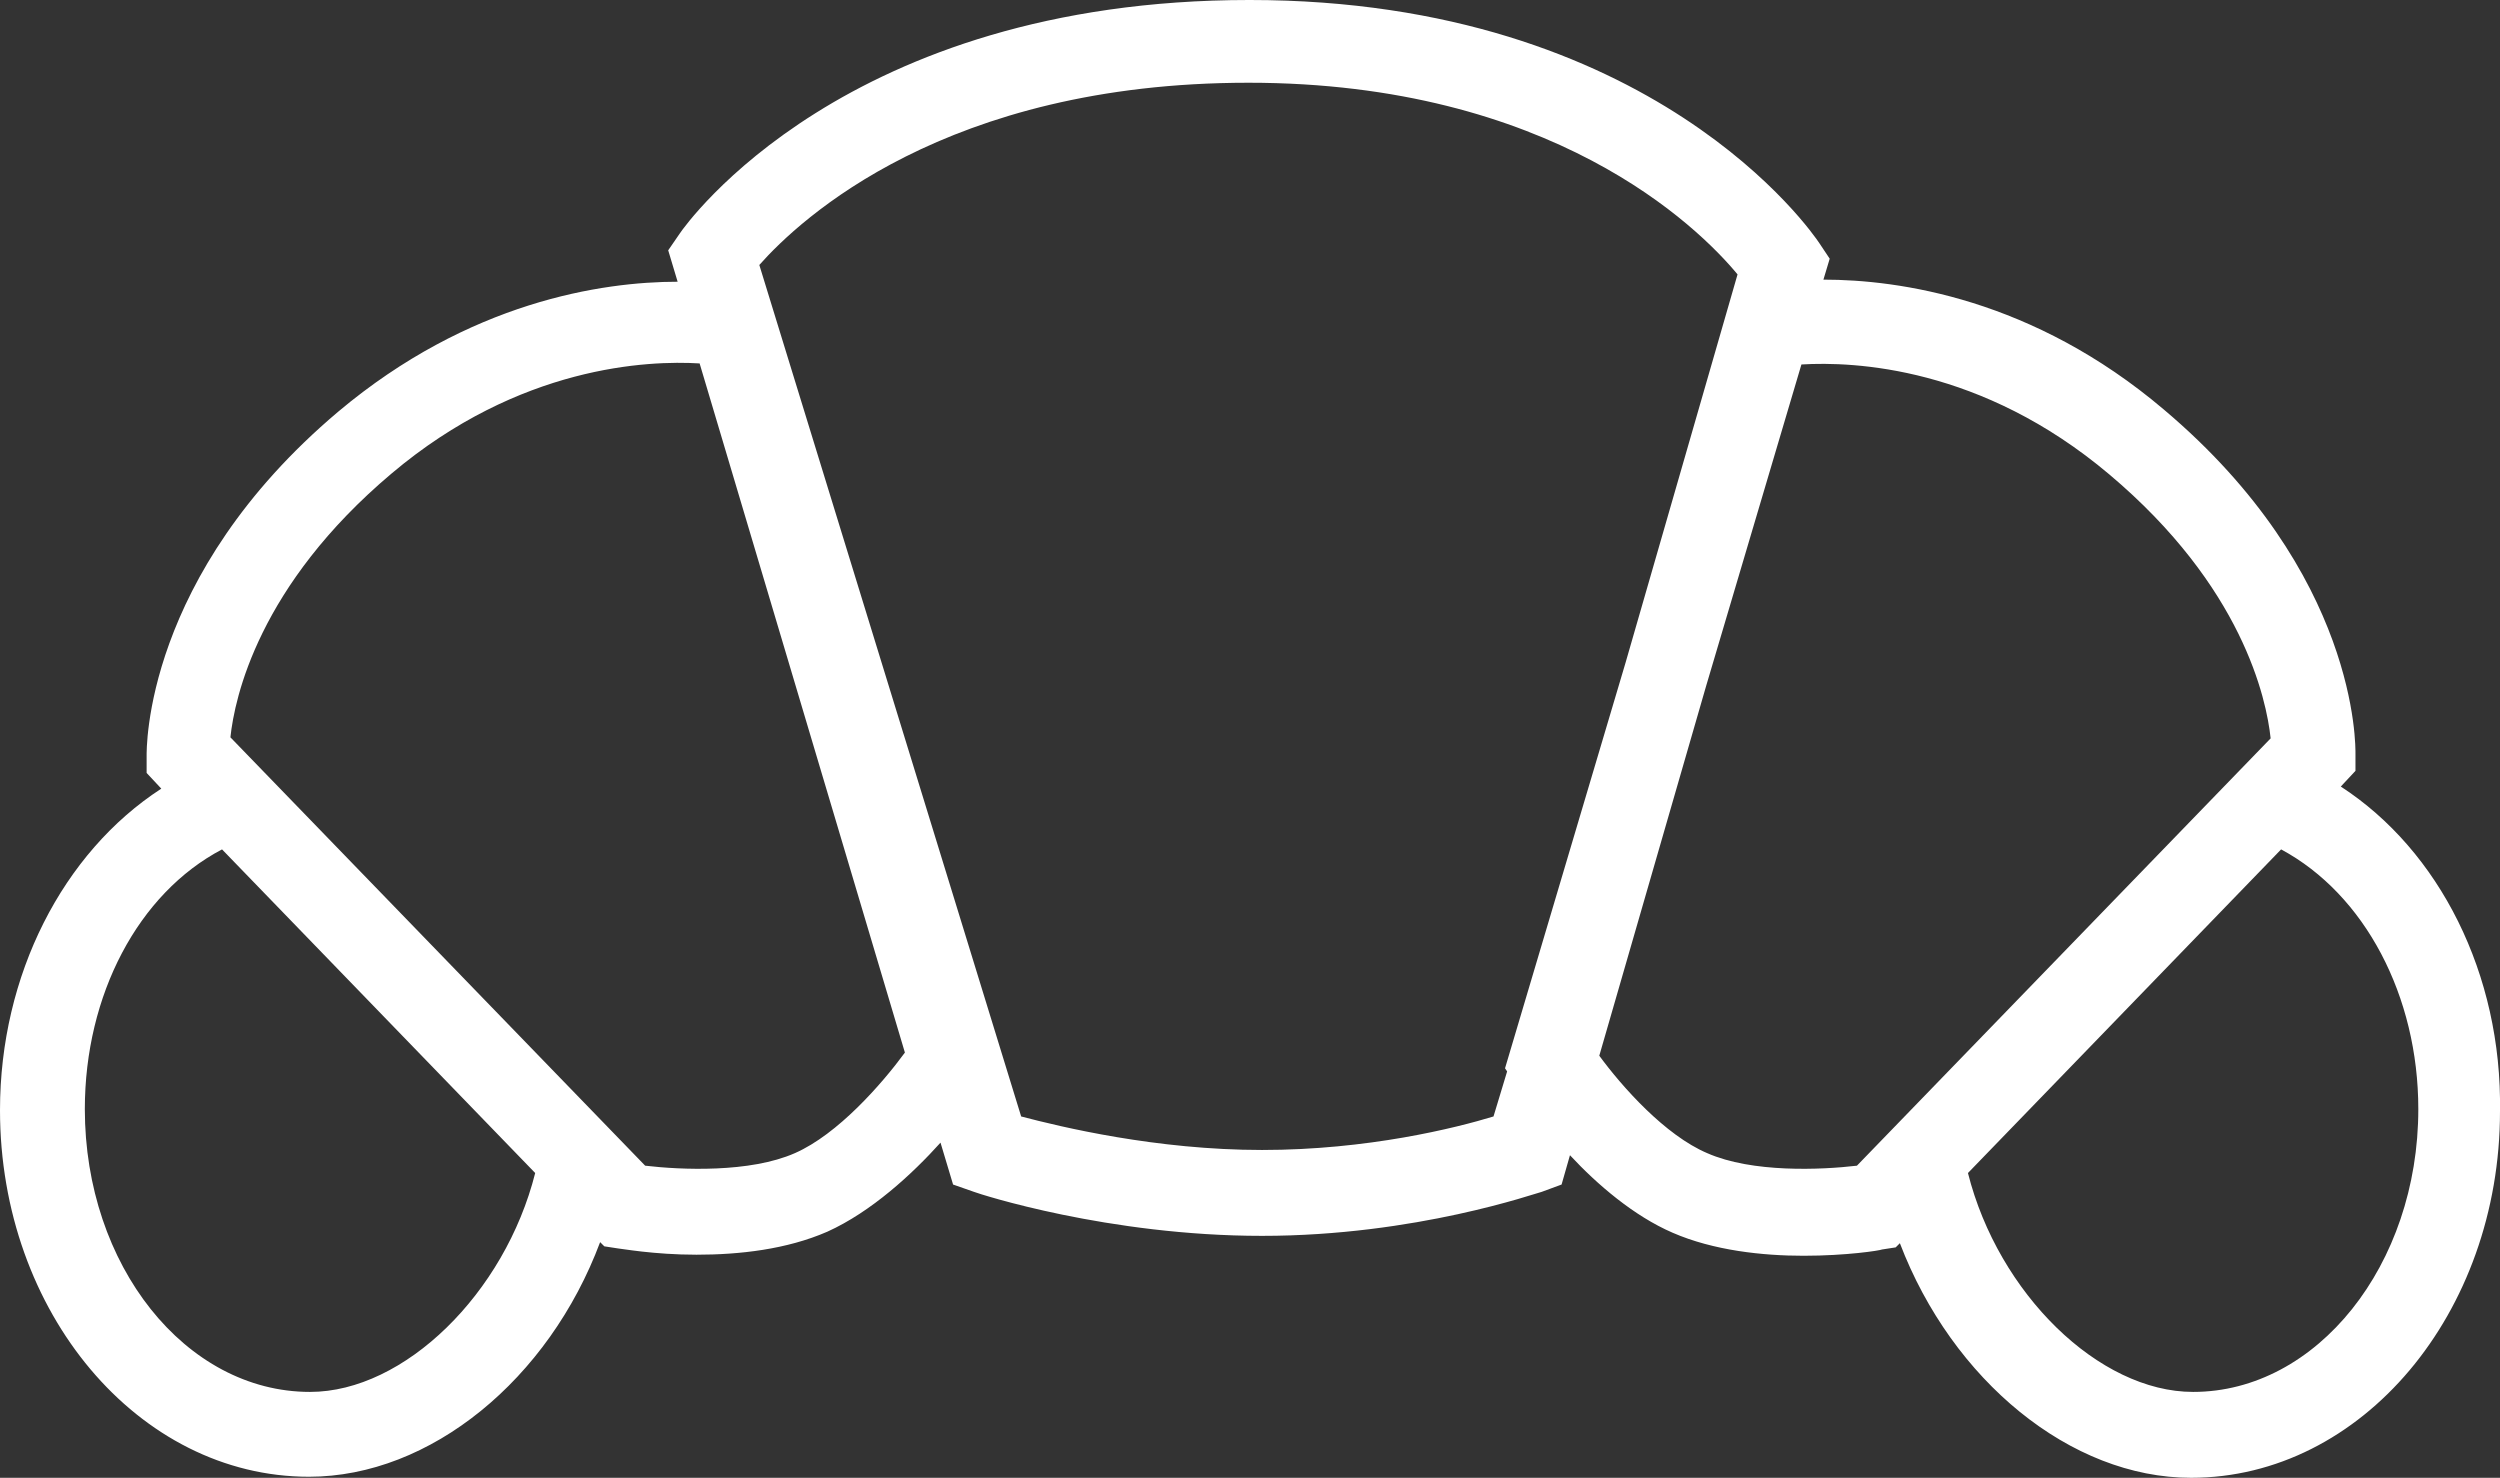 <?xml version="1.0" encoding="UTF-8"?>
<svg id="Calque_2" data-name="Calque 2" xmlns="http://www.w3.org/2000/svg" viewBox="0 0 238.7 141.1">
  <rect x="0" y="0" width="238.7" height="141.1" fill="#333333" stroke="none"/>
  <defs>
    <style>
      .cls-1 {
        fill: #fff;
      }
    </style>
  </defs>
  <g id="Calque_1-2" data-name="Calque 1">
    <path class="cls-1" d="M223.5,75.1l1.4-1.5v-1.6c0-.7,.3-17.2-18.3-32.9-12.5-10.6-25.3-12.4-32.5-12.4l.6-2-1-1.5c-.6-.9-15.8-23.2-54.4-23.2s-53.8,21.4-54.4,22.3l-1.1,1.6,.9,3c-7.2,0-19.9,1.9-32.4,12.4-18.6,15.7-18.3,32.3-18.3,32.9v1.6l1.4,1.5C6,81.4,0,93.1,0,106c0,19.3,13.2,35,29.5,35,11.6,0,22.9-9.3,27.8-22.4l.4,.4,1.3,.2c.2,0,3.4,.6,7.5,.6s8.6-.5,12.5-2.2c4.2-1.9,8.1-5.5,10.8-8.5l1.2,4,2,.7c.5,.2,12.8,4.2,27.5,4.2s26.2-4.1,26.7-4.2l1.9-.7,.8-2.8c2.6,2.8,6.1,5.8,9.8,7.4,3.9,1.7,8.6,2.2,12.5,2.2,4.1,0,7.3-.5,7.5-.6l1.3-.2,.4-.4c5,13.1,16.3,22.4,27.8,22.4,16.3,0,29.5-15.7,29.5-35,.2-13.1-5.8-24.9-15.2-31ZM29.6,132.9c-11.9,0-21.5-12.1-21.5-27,0-10.9,5.1-20.6,13.1-24.8l29.9,30.9c-2.9,11.5-12.5,20.9-21.5,20.9Zm46.3-22.8c-4.3,1.9-10.9,1.6-14.3,1.2L22,70.4c.4-3.8,2.7-14.5,15.4-25.2,12.2-10.3,24.5-10.8,29.4-10.5l19.6,65.8c-2.2,3-6.4,7.8-10.5,9.6Zm67.8-8.1l.2,.3-1.3,4.3c-3.6,1.1-12,3.2-22.1,3.2s-19.2-2.2-23-3.2L72.5,25.3c3.9-4.4,17.8-17.4,46.7-17.4s42.9,13.7,46.7,18.3l-10.7,37.1-11.5,38.7Zm33.6,9.3c-3.4,.4-10,.7-14.3-1.2-4-1.7-8.1-6.3-10.3-9.3l10.2-35.3,9.1-30.7c5-.3,17.2,.2,29.4,10.5,12.7,10.7,15,21.4,15.4,25.2l-39.5,40.8Zm32.1,21.6c-9,0-18.6-9.4-21.5-20.9l29.9-30.9c8,4.3,13.1,14,13.1,24.8,0,14.9-9.7,27-21.5,27Z"/>
  </g>
</svg>